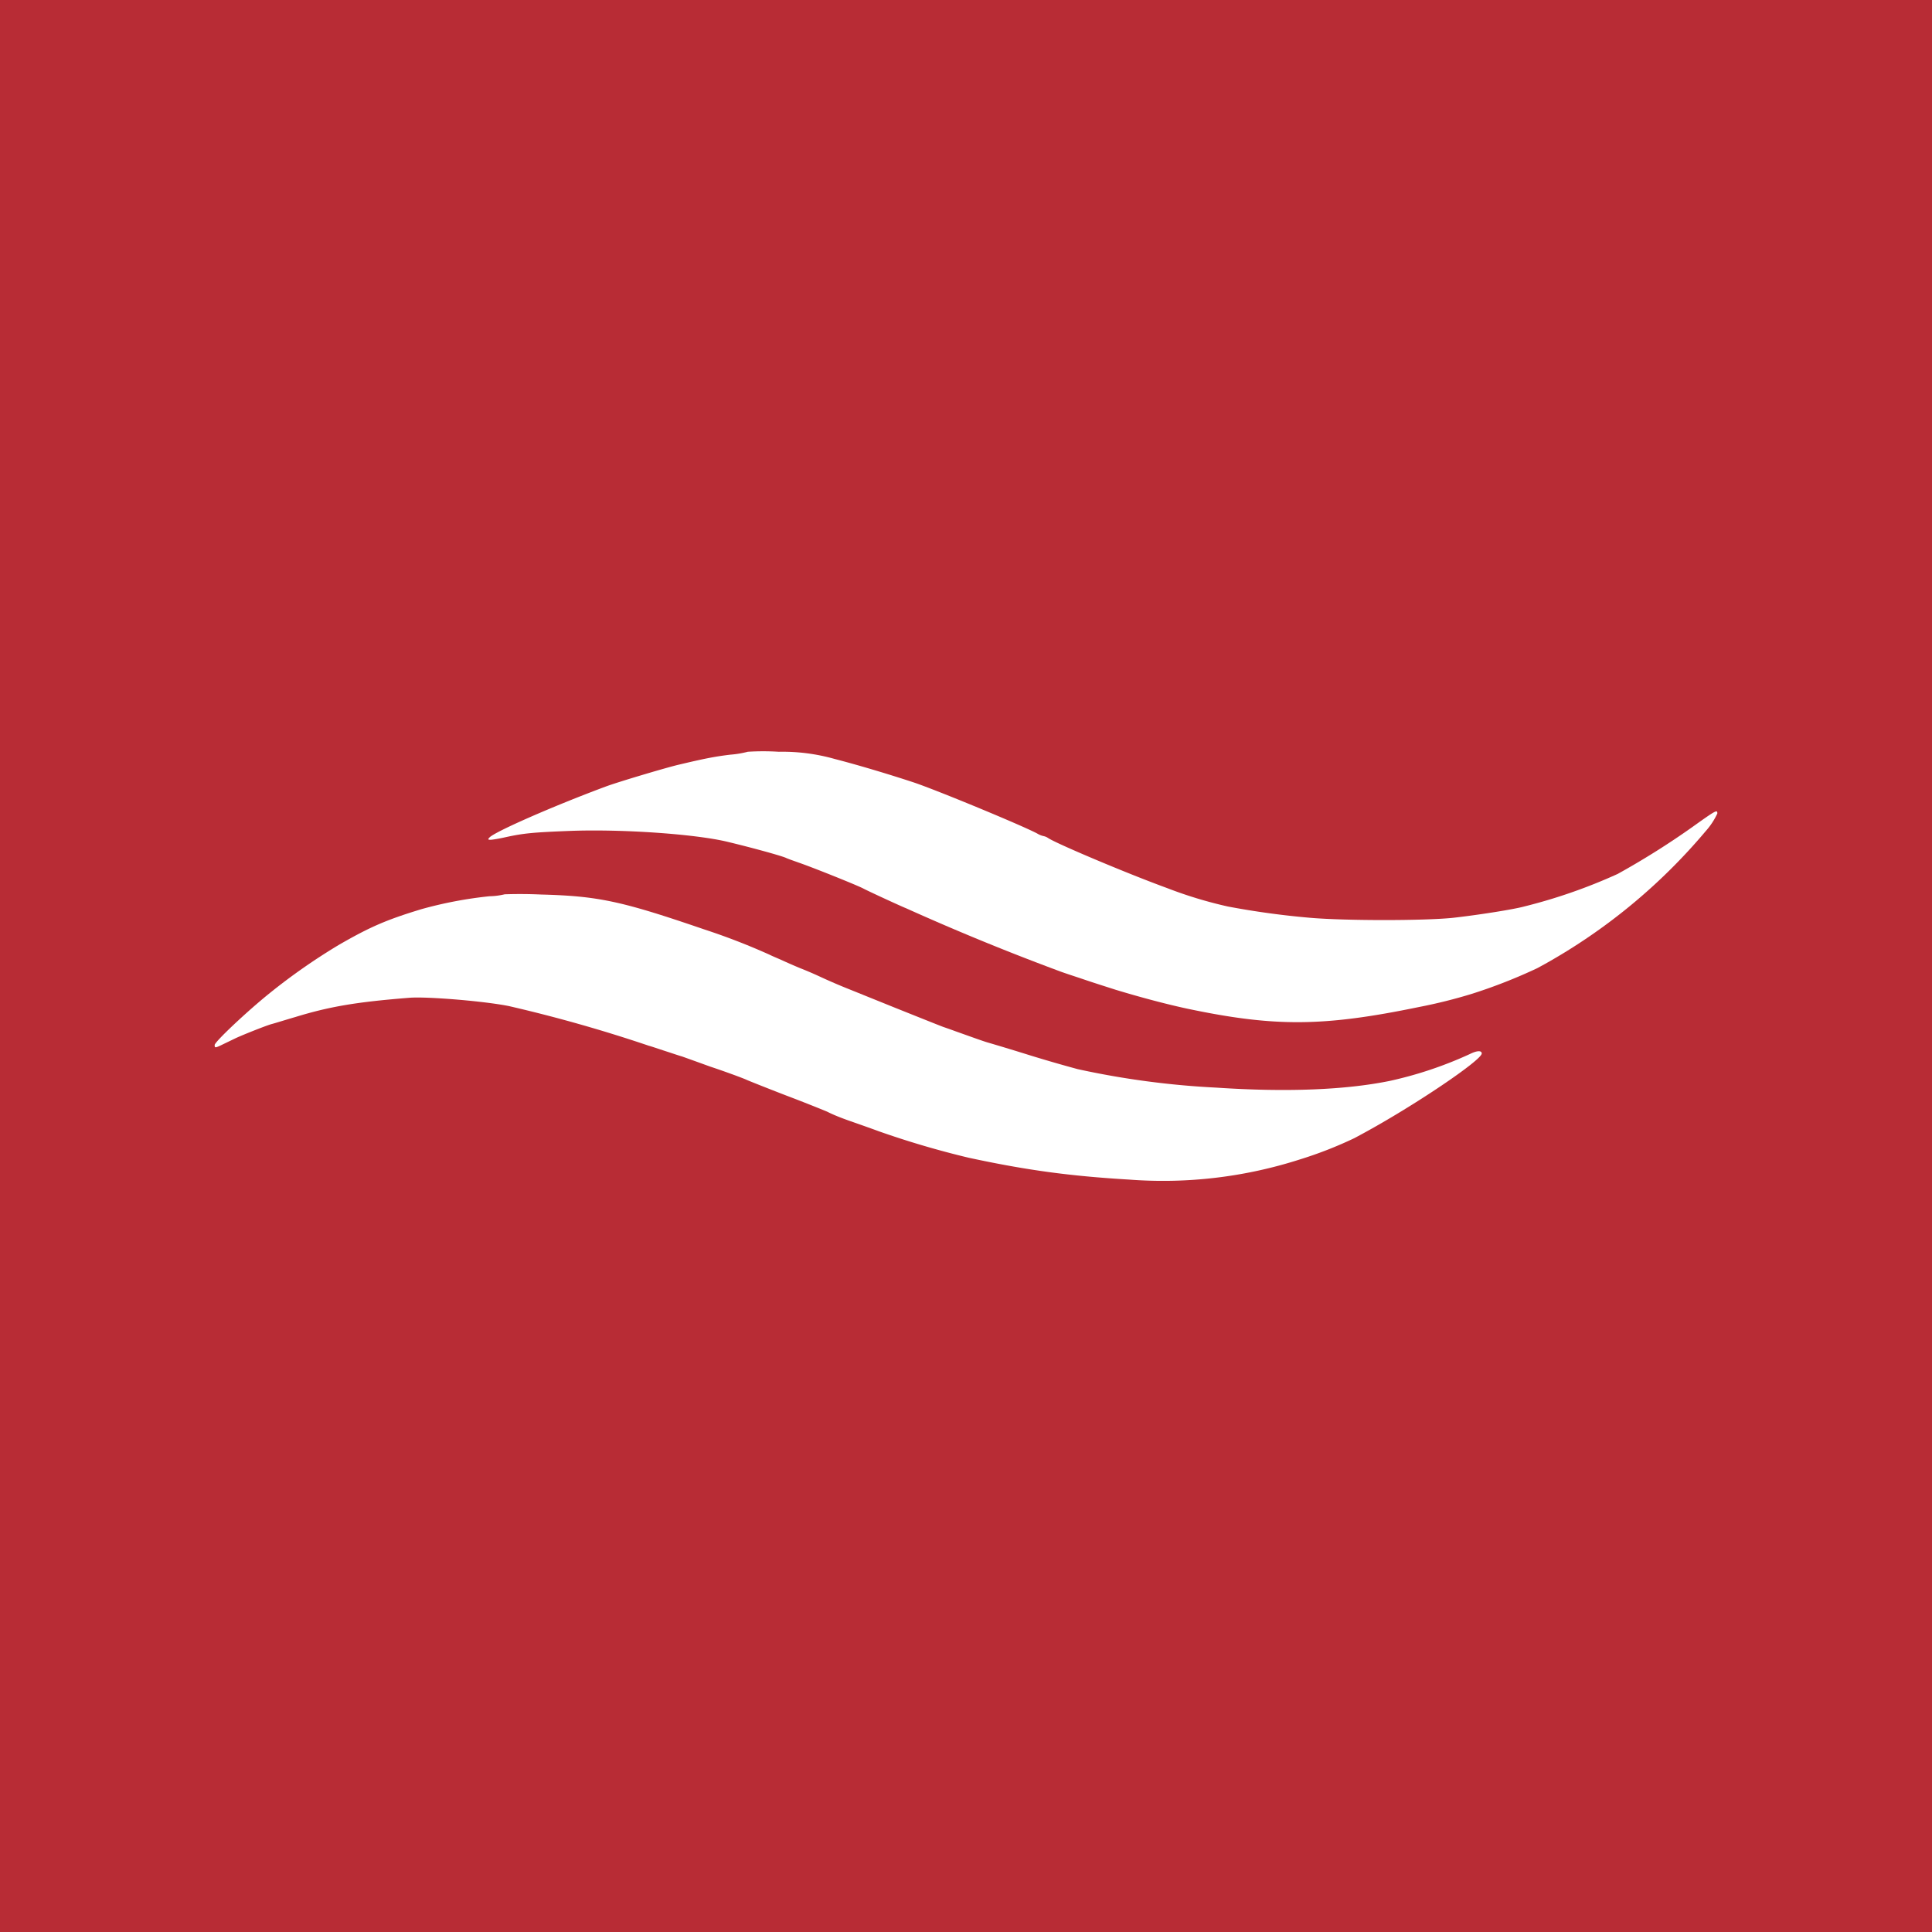 <svg xmlns="http://www.w3.org/2000/svg" width="18" height="18"><path fill="#B82C35" d="M0 0h18v18H0z"/><path fill="#fff" d="M6.967 7.004a.92.92 0 0 1-.162.027c-.15.018-.248.038-.492.096-.131.032-.563.161-.672.202-.492.183-1.03.42-1.08.473-.017.018-.016.022.01.022.015 0 .078-.01.139-.024.17-.037.253-.045.61-.059.48-.017 1.147.029 1.45.1.23.055.488.126.549.15.02.01.073.028.12.045.14.048.554.215.604.242.034.019.35.165.401.185a22.852 22.852 0 0 0 1.44.59c.056.02.136.046.178.06.089.03.102.035.331.108.23.07.478.136.675.178.81.17 1.263.167 2.153-.017a4.75 4.75 0 0 0 .493-.123 4.93 4.93 0 0 0 .609-.239l.073-.04a5.402 5.402 0 0 0 1.496-1.237.662.662 0 0 0 .108-.164c0-.038-.011-.032-.238.13a7.444 7.444 0 0 1-.69.433 5.034 5.034 0 0 1-.873.304c-.098.027-.436.08-.661.105-.265.028-1.004.028-1.33 0a7.688 7.688 0 0 1-.767-.105 3.978 3.978 0 0 1-.57-.173c-.373-.136-1.035-.416-1.107-.466a.114.114 0 0 0-.04-.017.19.19 0 0 1-.06-.024c-.138-.074-.93-.402-1.15-.476-.243-.08-.528-.165-.738-.219a1.785 1.785 0 0 0-.52-.067 2.328 2.328 0 0 0-.29 0z"/><path fill="#fff" d="M4.702 8.332a.651.651 0 0 1-.141.018 3.827 3.827 0 0 0-.633.12c-.33.1-.483.167-.774.335a5.705 5.705 0 0 0-.639.446c-.214.172-.515.456-.515.485 0 .03.003.03.089-.012l.108-.052c.062-.029.272-.113.33-.13.032-.008.133-.04.226-.067.32-.098.571-.14 1.062-.179.165-.013.705.032.929.078a13.607 13.607 0 0 1 1.301.369c.024.006.093.03.155.05.062.02.132.044.155.05l.12.043.144.052c.127.042.313.11.34.124.016.007.18.073.367.145.185.07.357.14.38.15.057.029.128.057.204.084.083.029.2.07.281.1a8.357 8.357 0 0 0 .837.246c.535.115.936.17 1.493.203a4.17 4.17 0 0 0 1.587-.187 3.76 3.76 0 0 0 .512-.2l.074-.04c.48-.26 1.111-.686 1.111-.748 0-.03-.046-.027-.11.005a3.667 3.667 0 0 1-.744.25c-.415.085-.964.107-1.622.063a7.865 7.865 0 0 1-1.288-.172 13.33 13.33 0 0 1-.436-.126 23.87 23.87 0 0 0-.415-.126c-.044-.014-.086-.029-.288-.101a4.895 4.895 0 0 0-.113-.04c-.038-.014-.24-.095-.45-.179l-.421-.17a5.374 5.374 0 0 1-.29-.125 3.546 3.546 0 0 0-.176-.075 5.288 5.288 0 0 1-.178-.078c-.03-.013-.078-.033-.106-.047a6.125 6.125 0 0 0-.61-.236c-.765-.262-.981-.31-1.519-.324a4.271 4.271 0 0 0-.337-.002z"/></svg>